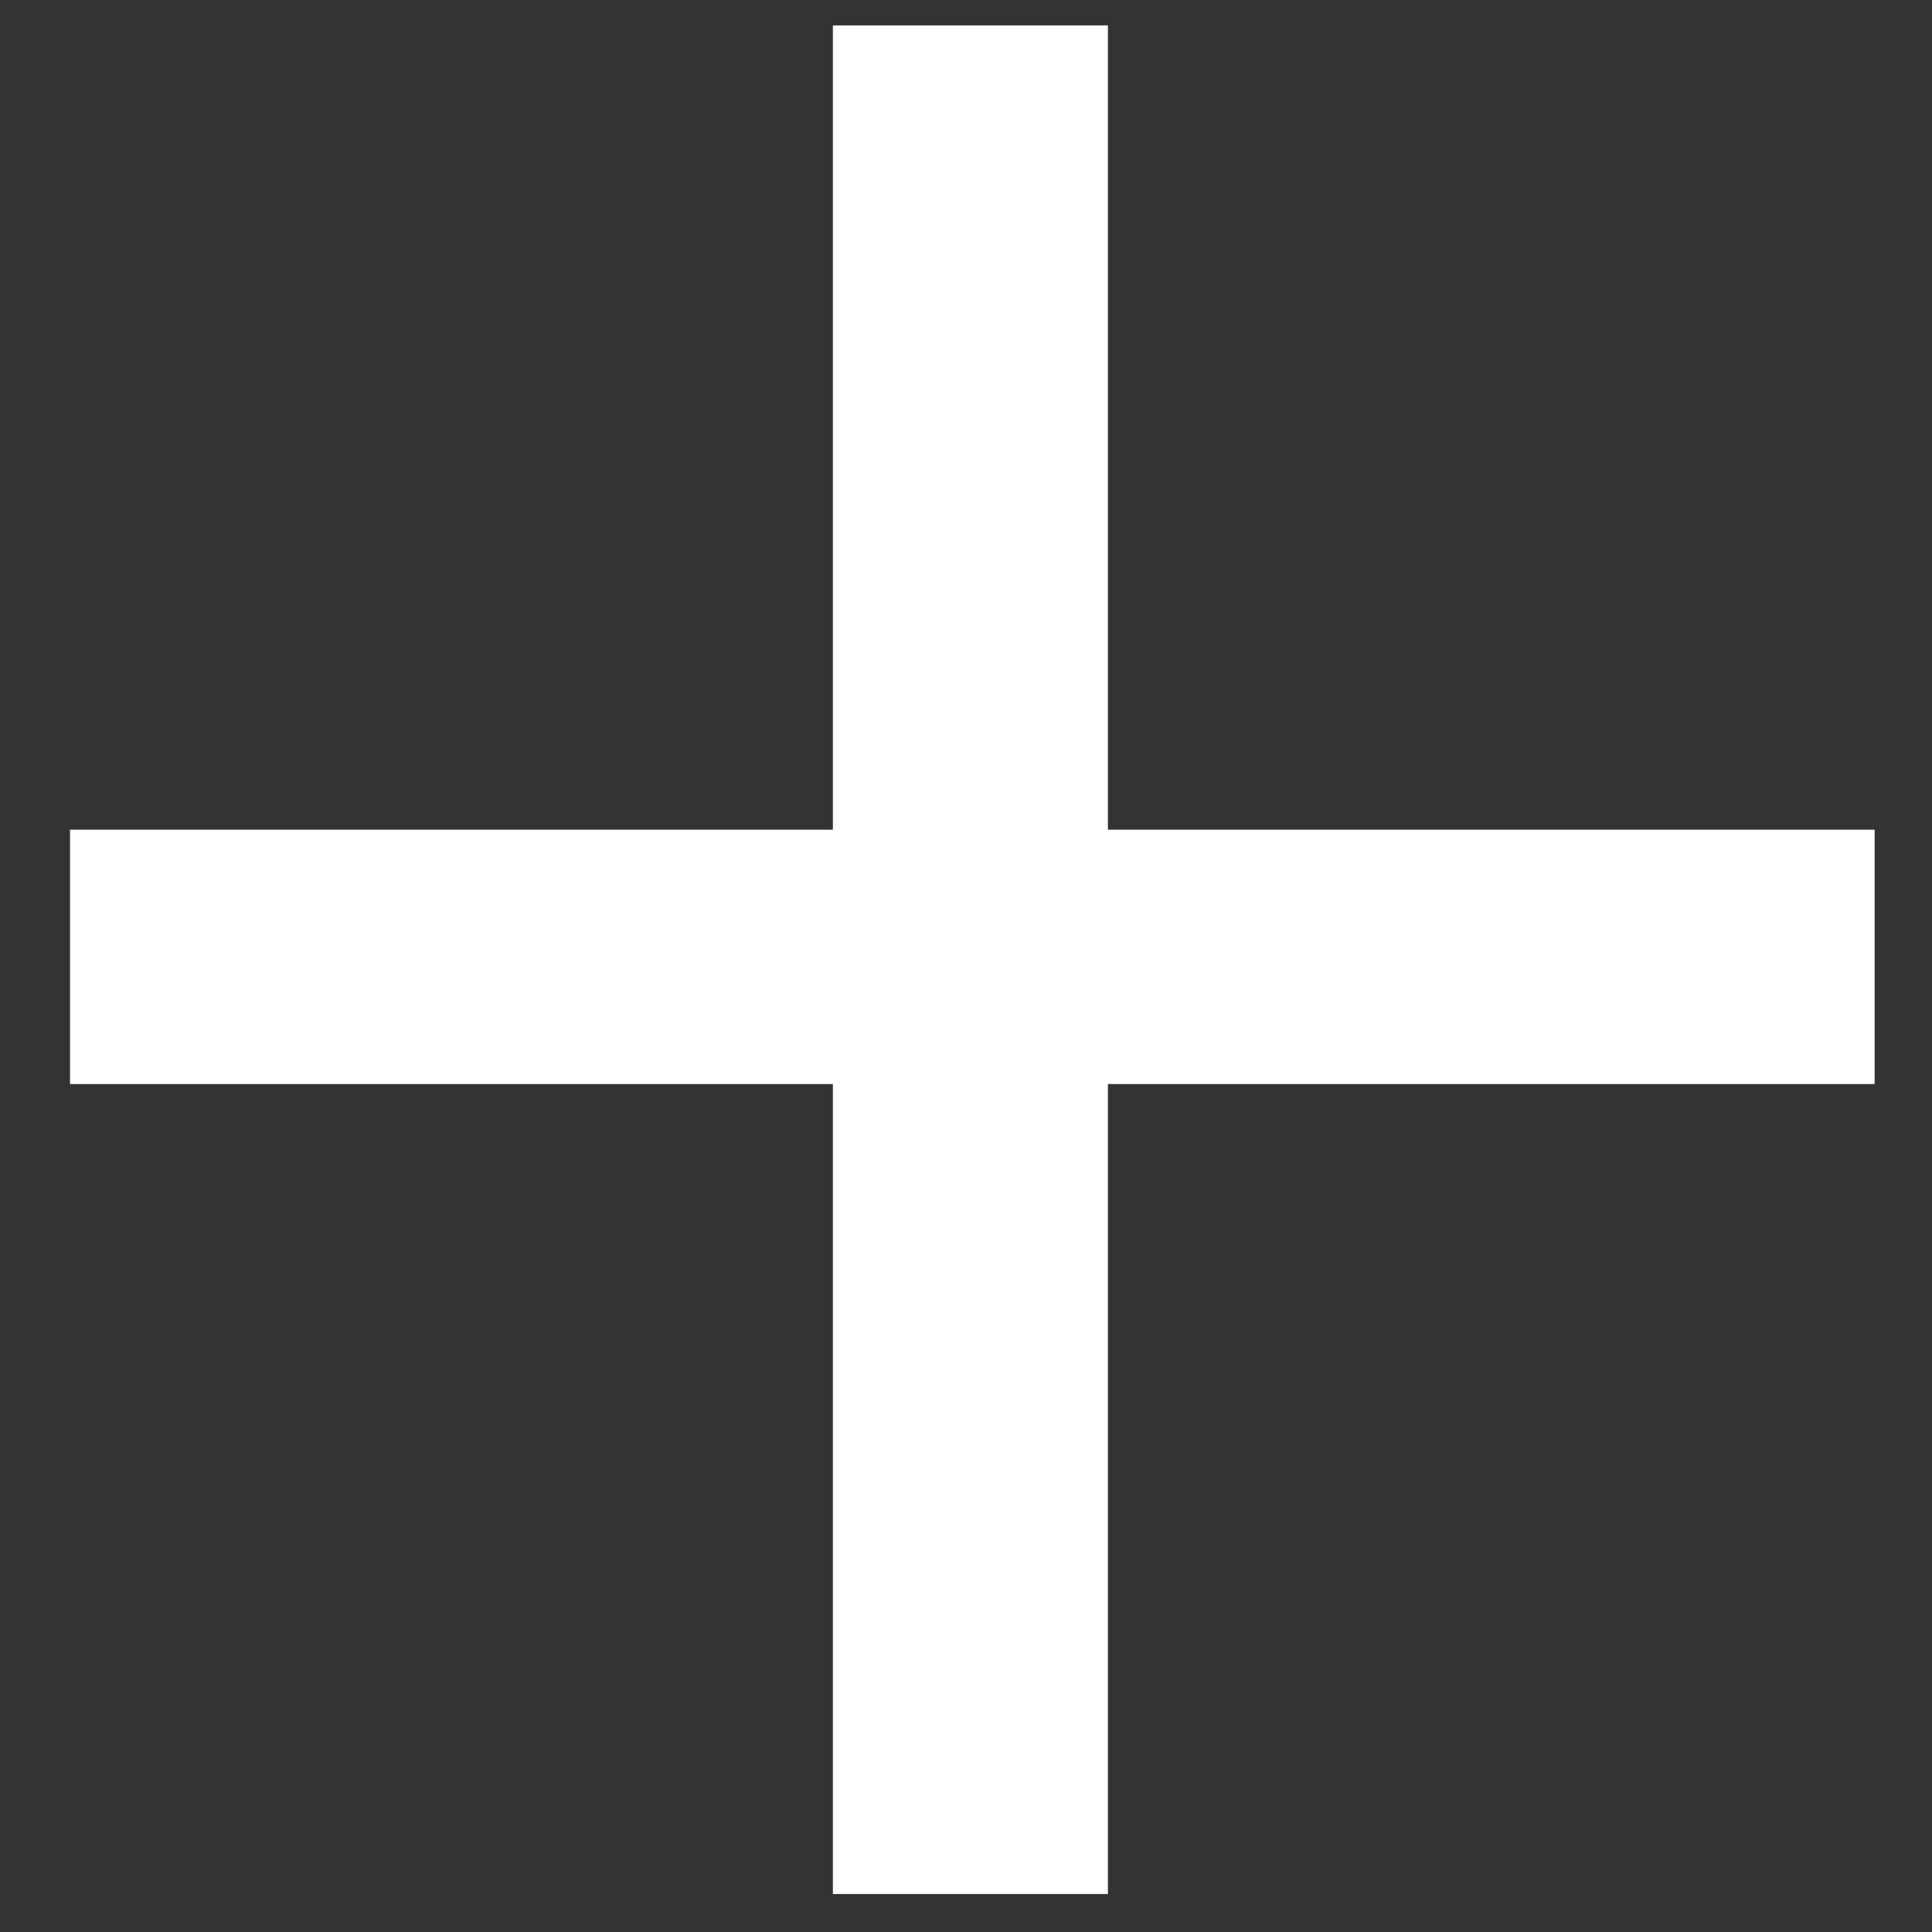 <svg width="20" height="20" viewBox="0 0 20 20" fill="none" xmlns="http://www.w3.org/2000/svg">
<rect x="0" y="0" width="20" height="20" fill="#333333" stroke="none"/>
<path d="M11.469 0.263V8.589H19.406V11.222H11.469V19.607H8.622V11.222H0.725V8.589H8.622V0.263H11.469Z" fill="white"/>
</svg>
